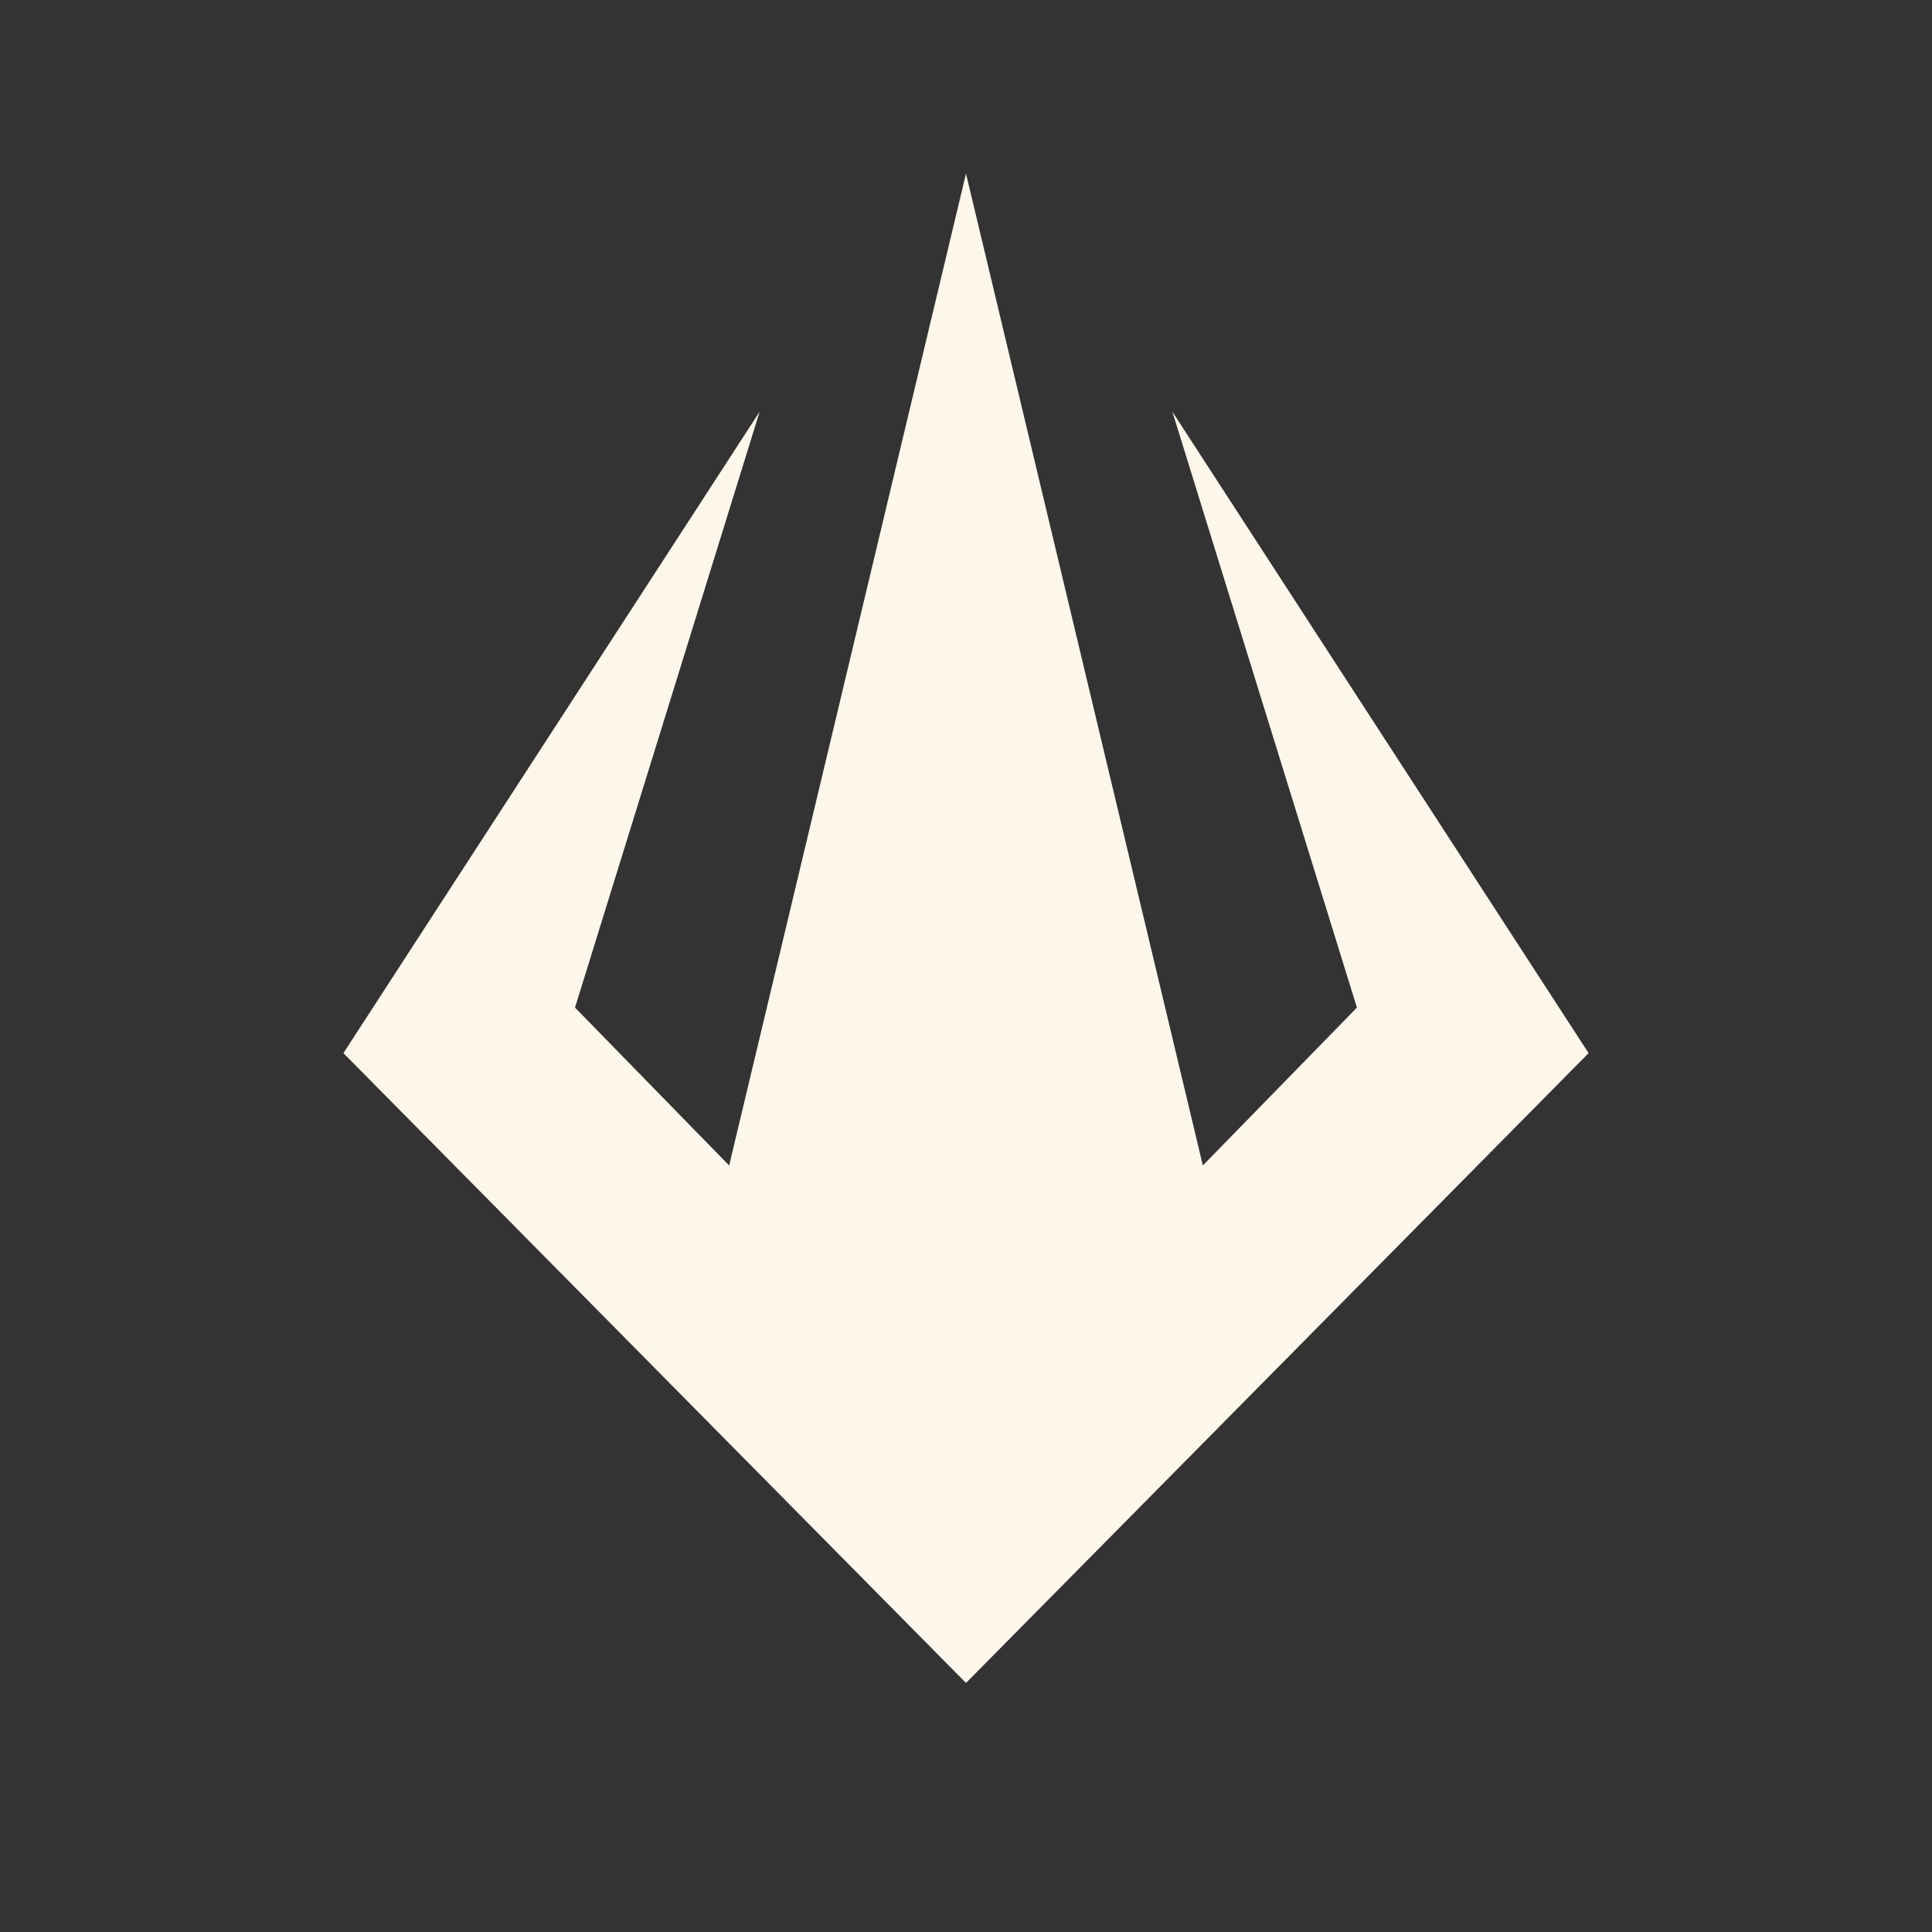 <?xml version="1.0" encoding="UTF-8"?>
<svg xmlns="http://www.w3.org/2000/svg" width="32" height="32" viewBox="0 0 32 32" fill="none">
  <rect x="0" y="0" width="32" height="32" fill="#333333" stroke="none"/>
  <path fill-rule="evenodd" clip-rule="evenodd" d="M12.077 19.304L9.524 16.689L12.582 6.819L5.688 17.443L16 27.875L26.312 17.443L19.418 6.819L22.475 16.689L19.923 19.304L16 2.875L12.077 19.304Z" fill="#FDF7EB"></path>
</svg>
